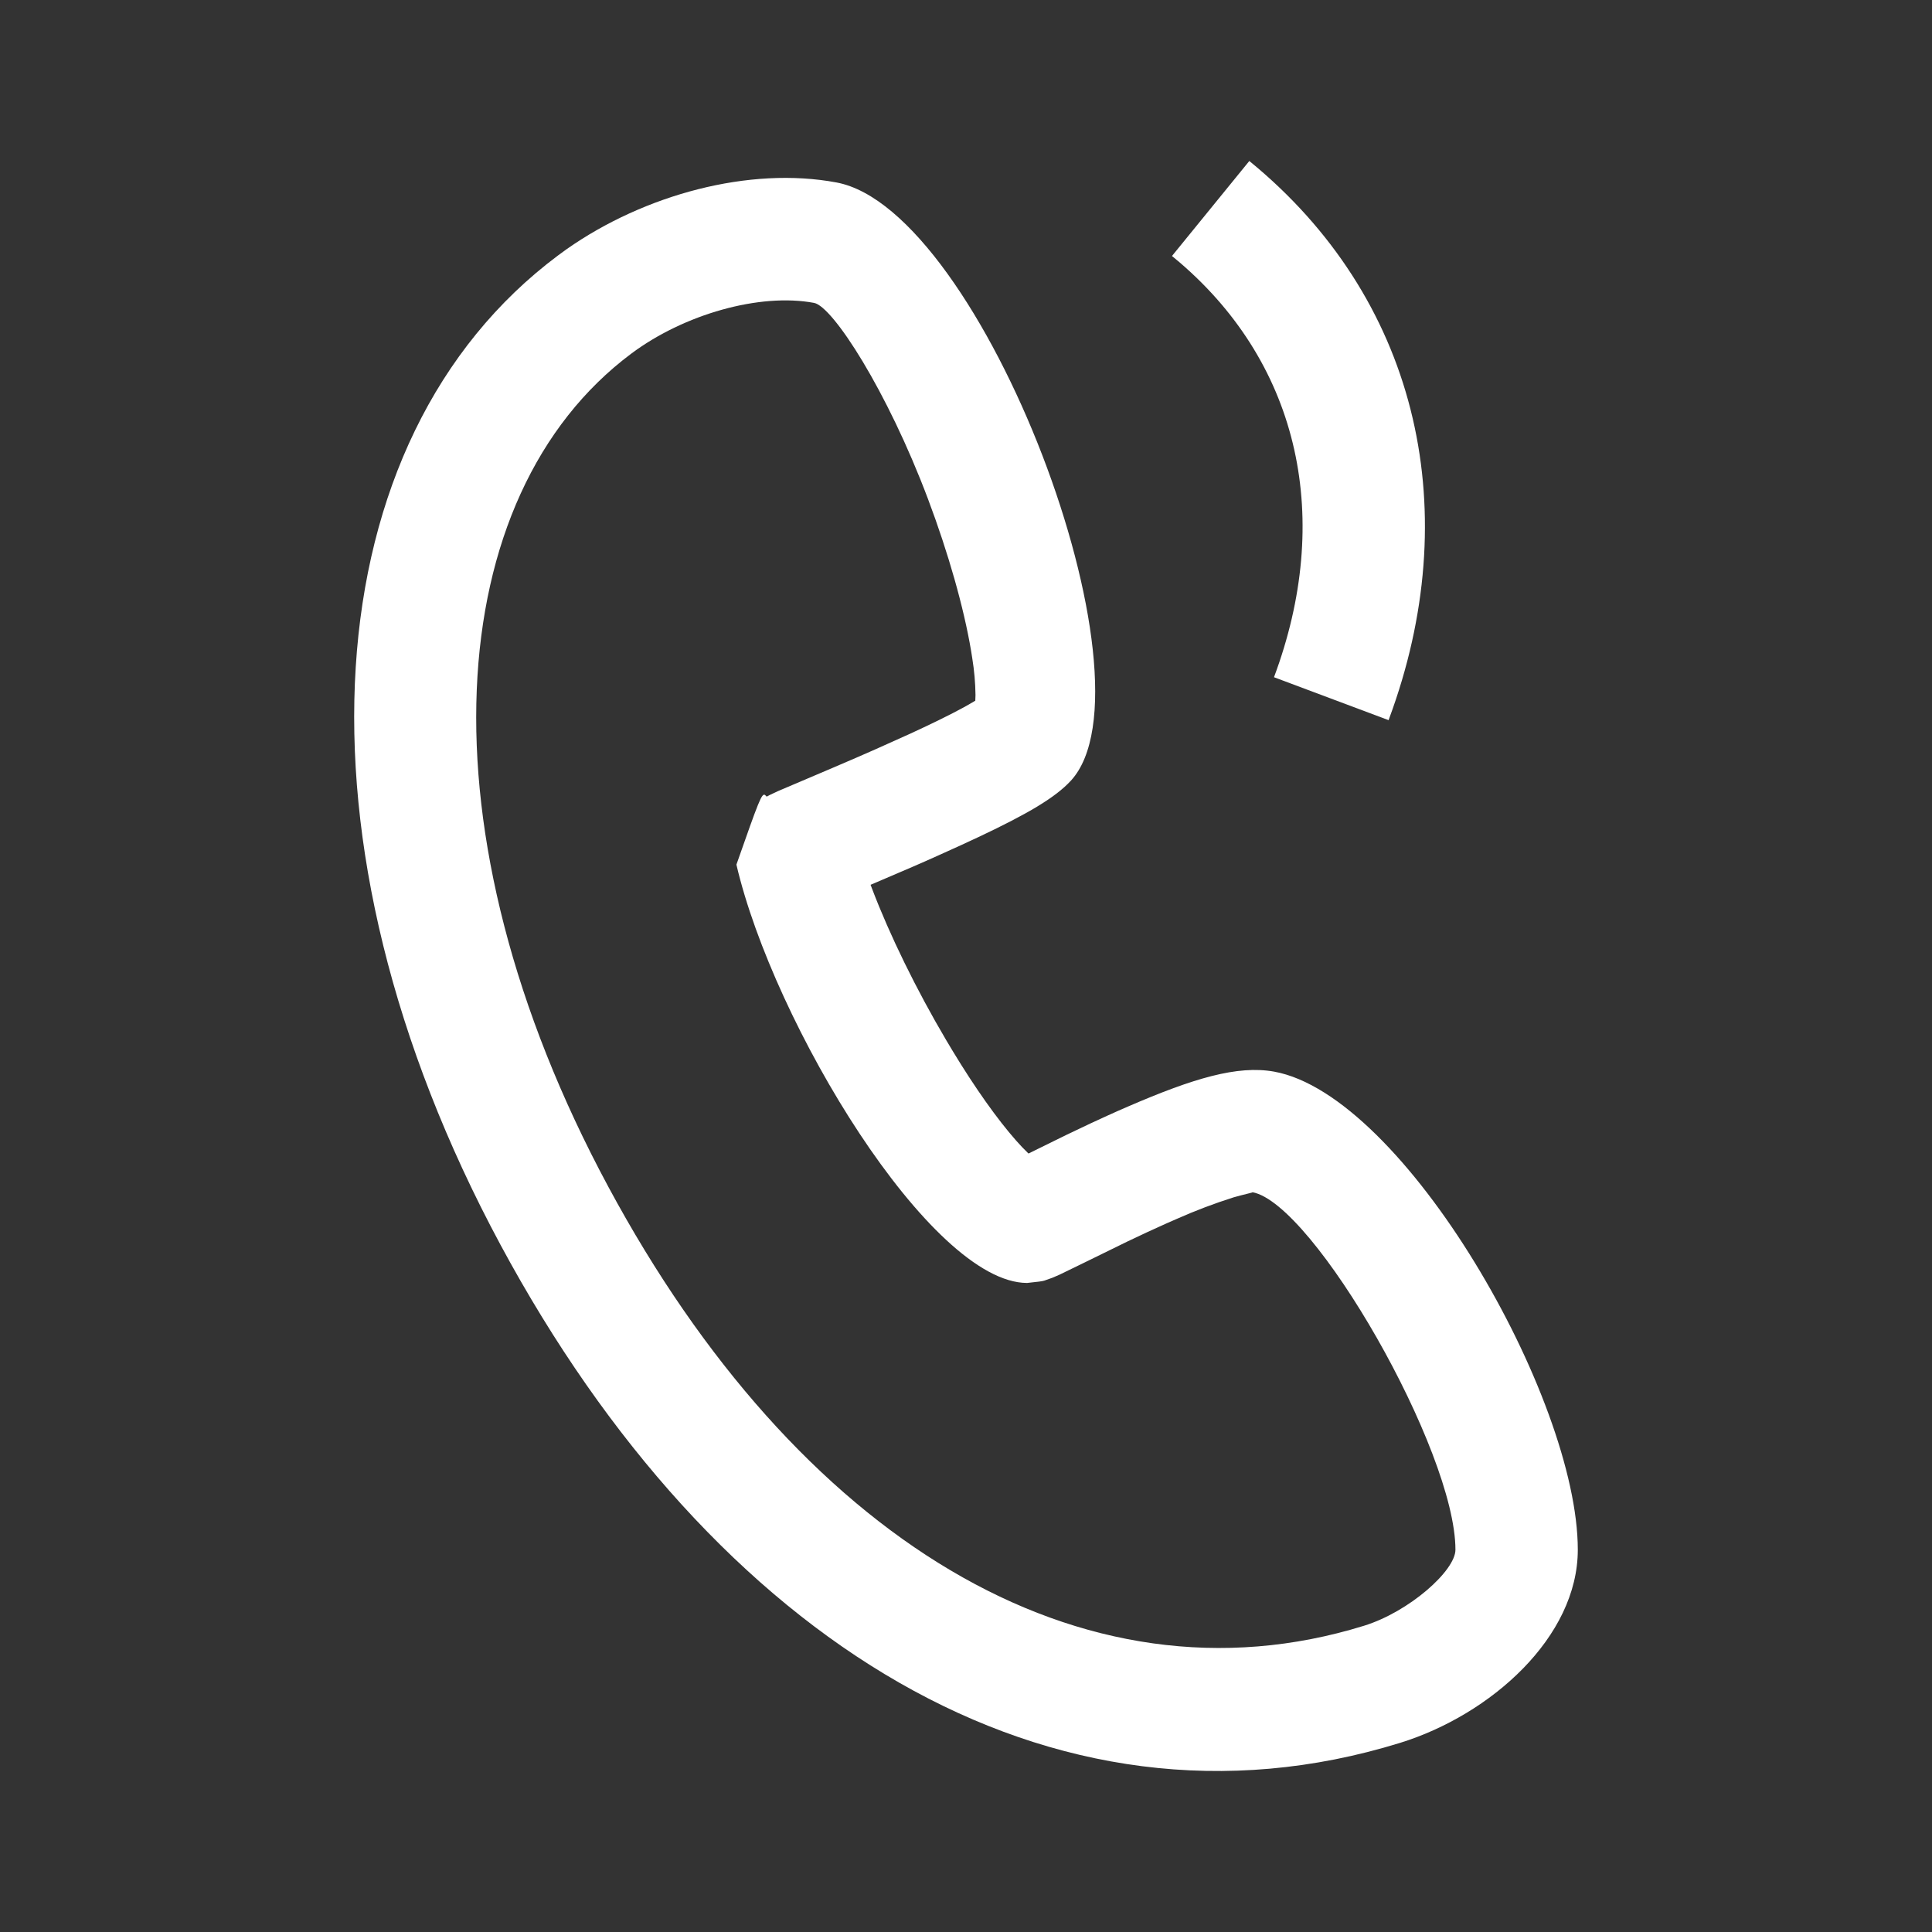 <svg xmlns="http://www.w3.org/2000/svg" xmlns:xlink="http://www.w3.org/1999/xlink" width="36" height="36" viewBox="0 0 36 36" fill="none">
<rect x="0" y="0" width="36" height="36" fill="#333333" stroke="none"/>
<path d="M10.398 4.76C5.833 8.171 5.268 15.655 9.328 23.199C13.297 30.57 19.585 34.486 26.088 32.476C27.778 31.953 29.4 30.507 29.4 28.877C29.401 26.045 26.164 20.406 23.74 19.968C23.06 19.846 22.238 20.091 21.015 20.62C20.889 20.674 20.759 20.732 20.625 20.793L20.321 20.933C20.023 21.072 19.773 21.193 19.348 21.404L19.165 21.494L19.156 21.486C19.079 21.412 19.005 21.334 18.934 21.253C18.584 20.857 18.17 20.274 17.754 19.587L17.633 19.385C17.073 18.438 16.576 17.418 16.253 16.569L16.222 16.487L16.995 16.156C17.154 16.087 17.307 16.02 17.466 15.948L17.917 15.744L18.263 15.583C19.141 15.167 19.662 14.865 19.955 14.546C21.63 12.721 18.311 3.908 15.587 3.4C13.967 3.097 12.009 3.624 10.557 4.644L10.398 4.76L10.398 4.76ZM15.169 5.644C15.517 5.709 16.531 7.277 17.292 9.298C17.672 10.307 17.96 11.325 18.095 12.128L18.117 12.267C18.154 12.494 18.174 12.722 18.177 12.952L18.173 13.057L18.03 13.14L17.951 13.184C17.699 13.321 17.365 13.485 16.963 13.67L16.302 13.967C16.069 14.07 15.832 14.173 15.543 14.296L14.495 14.742L14.338 14.816L14.286 14.844L14.256 14.814C14.194 14.771 14.139 14.924 13.722 16.111C14.415 19.082 17.341 23.903 19.138 23.906L19.36 23.881C19.407 23.875 19.434 23.87 19.458 23.863L19.61 23.809L19.74 23.753L20.211 23.524L21.011 23.132C21.134 23.073 21.25 23.018 21.38 22.958L21.745 22.792L21.919 22.716C22.267 22.561 22.623 22.426 22.986 22.311L23.114 22.276C23.267 22.235 23.359 22.219 23.336 22.215C24.476 22.421 27.12 27.028 27.12 28.877C27.12 29.266 26.26 30.033 25.415 30.294C20.136 31.927 14.843 28.631 11.336 22.115C7.759 15.472 8.232 9.228 11.762 6.59C12.745 5.855 14.157 5.455 15.169 5.644L15.169 5.644Z"   fill="#FFFFFF" >
</path>
<path d="M23.279 3C26.385 5.535 27.293 9.4 25.948 13.215L25.874 13.419L23.739 12.619C24.835 9.683 24.235 6.825 21.984 4.892L21.838 4.77L23.279 3Z"   fill="#FFFFFF" >
</path>
</svg>
